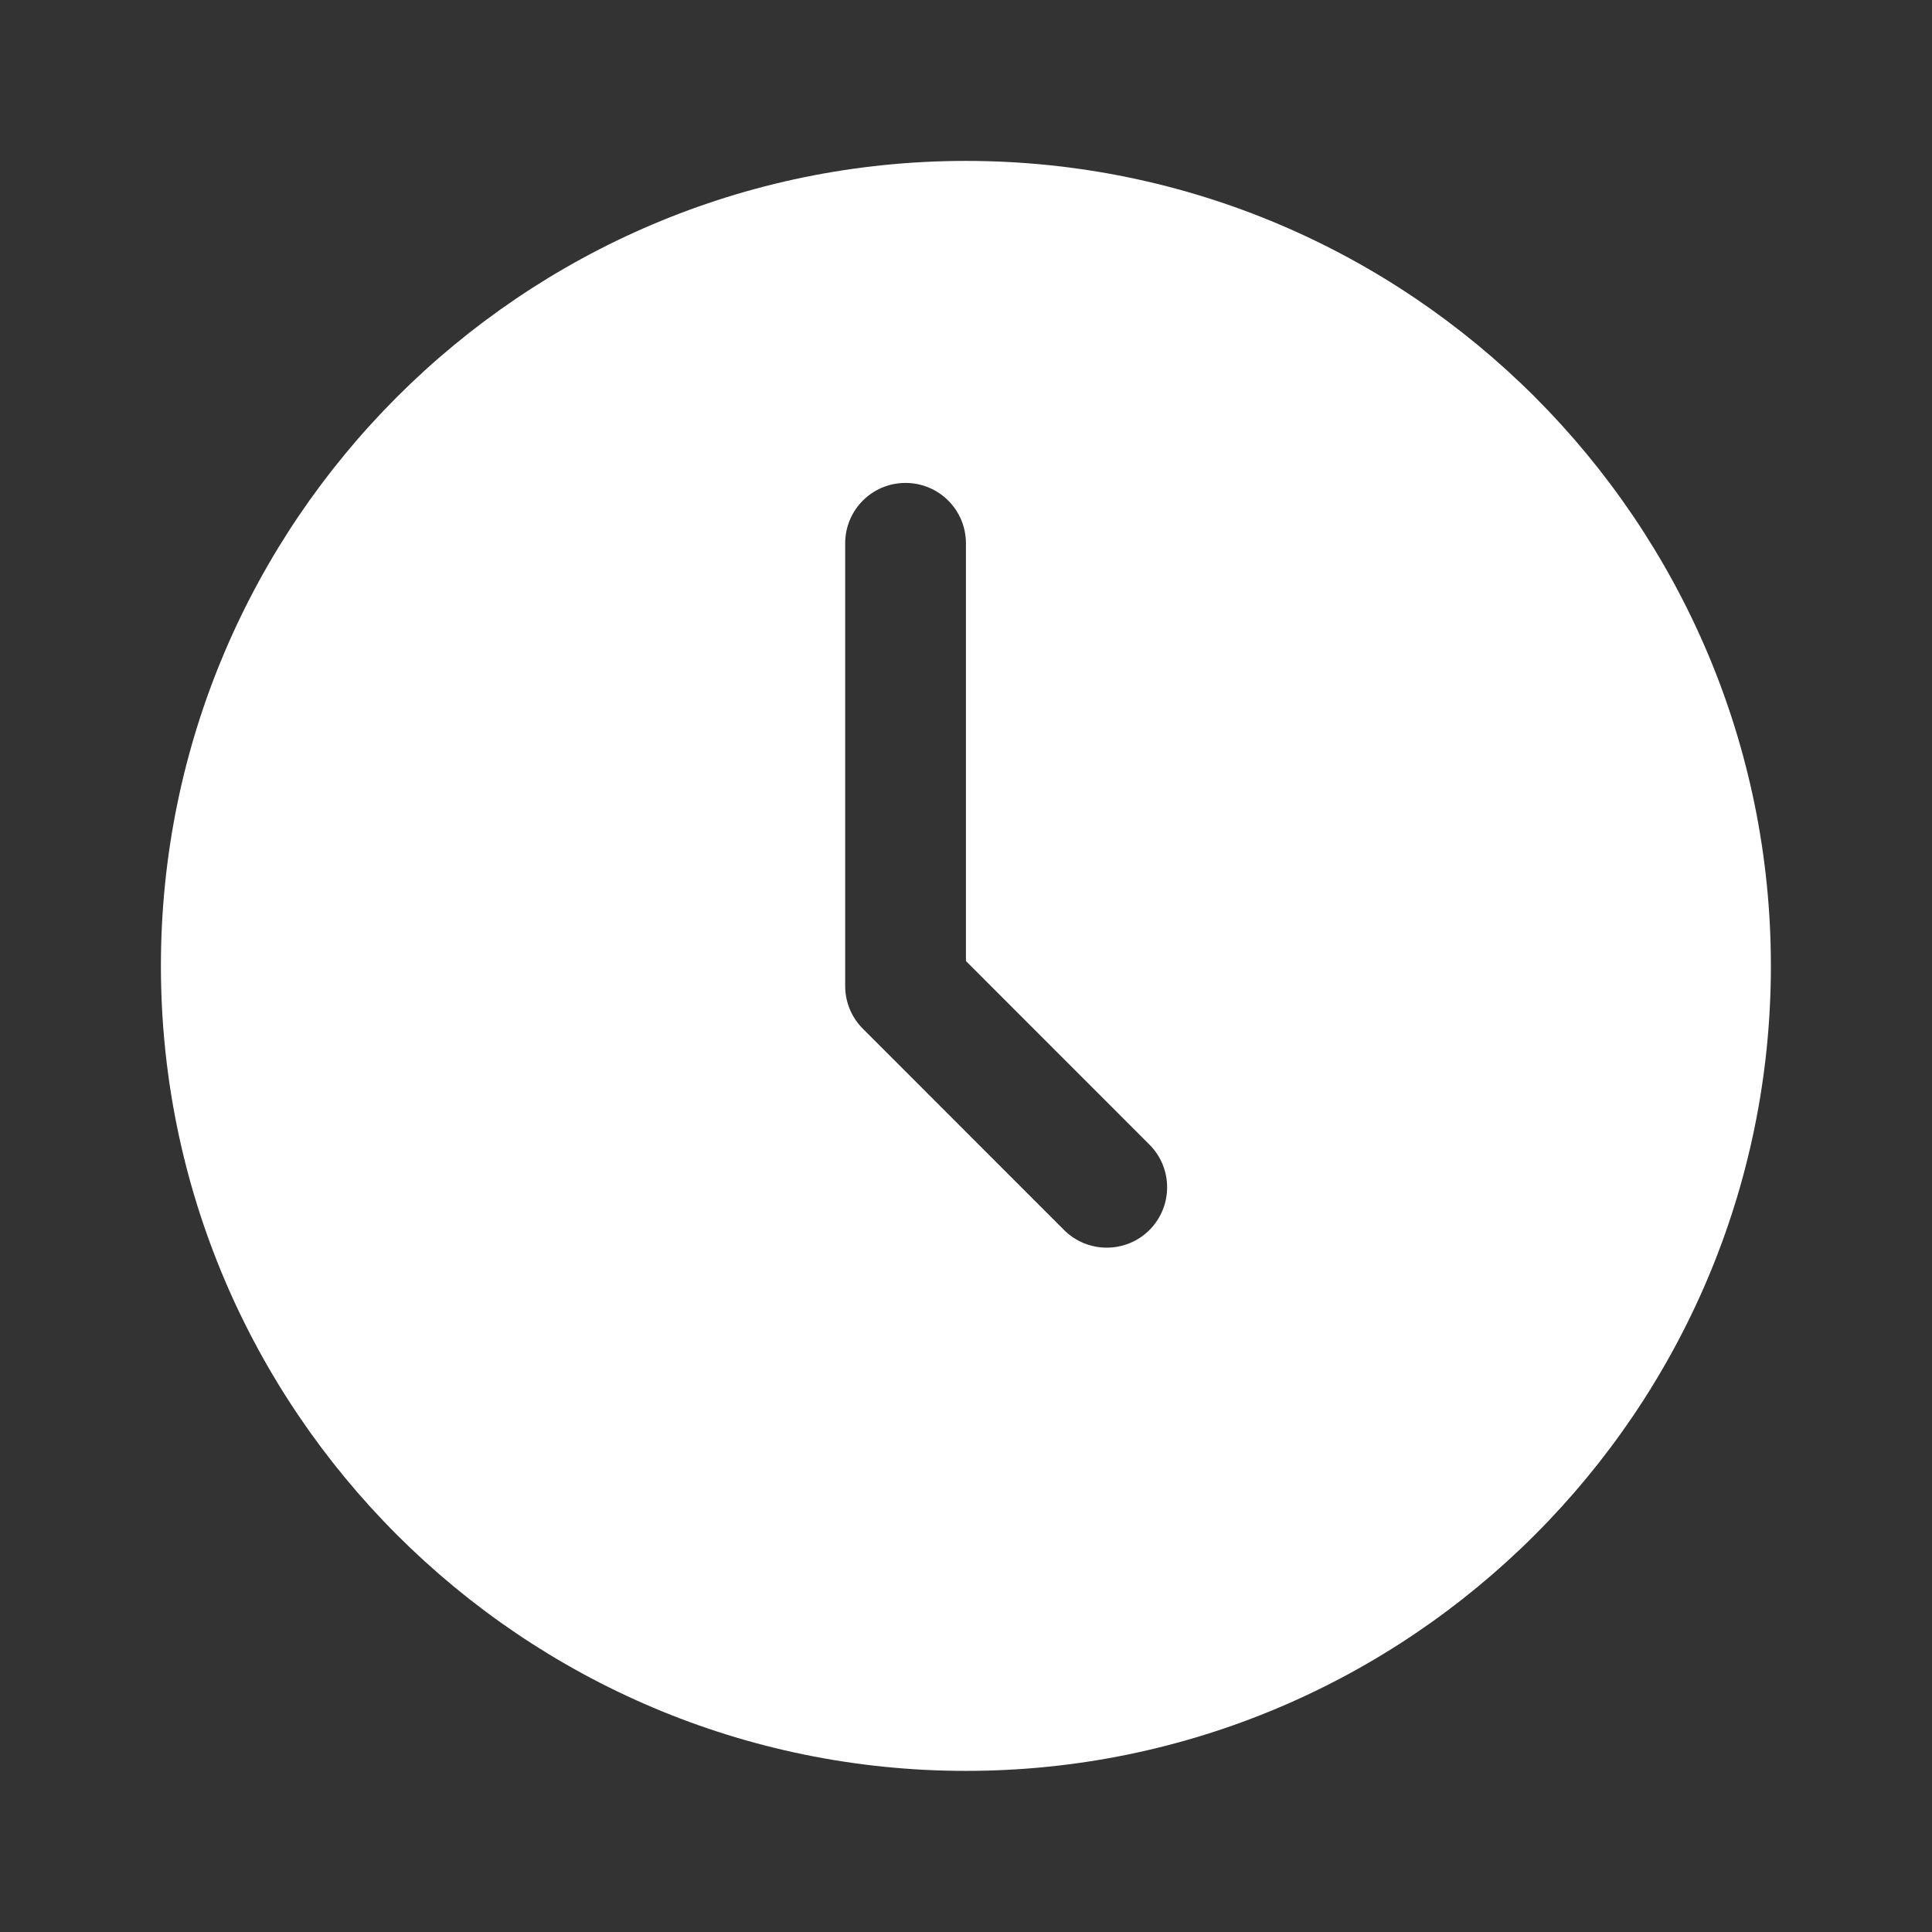 <?xml version="1.0" encoding="UTF-8"?>
<svg xmlns="http://www.w3.org/2000/svg" width="28" height="28" viewBox="0 0 28 28" fill="none">
  <rect x="0" y="0" width="28" height="28" fill="#333333" stroke="none"/>
  <path d="M13.999 2.332C7.566 2.332 2.332 7.566 2.332 13.999C2.332 20.432 7.566 25.665 13.999 25.665C20.432 25.665 25.665 20.432 25.665 13.999C25.665 7.566 20.432 2.332 13.999 2.332ZM16.659 17.826C16.488 17.997 16.264 18.082 16.04 18.082C15.816 18.082 15.592 17.997 15.421 17.826L12.505 14.909C12.341 14.745 12.249 14.523 12.249 14.29V7.874C12.249 7.39 12.64 6.999 13.124 6.999C13.607 6.999 13.999 7.39 13.999 7.874V13.928L16.659 16.589C17 16.93 17 17.484 16.659 17.826Z" fill="white"></path>
</svg>
